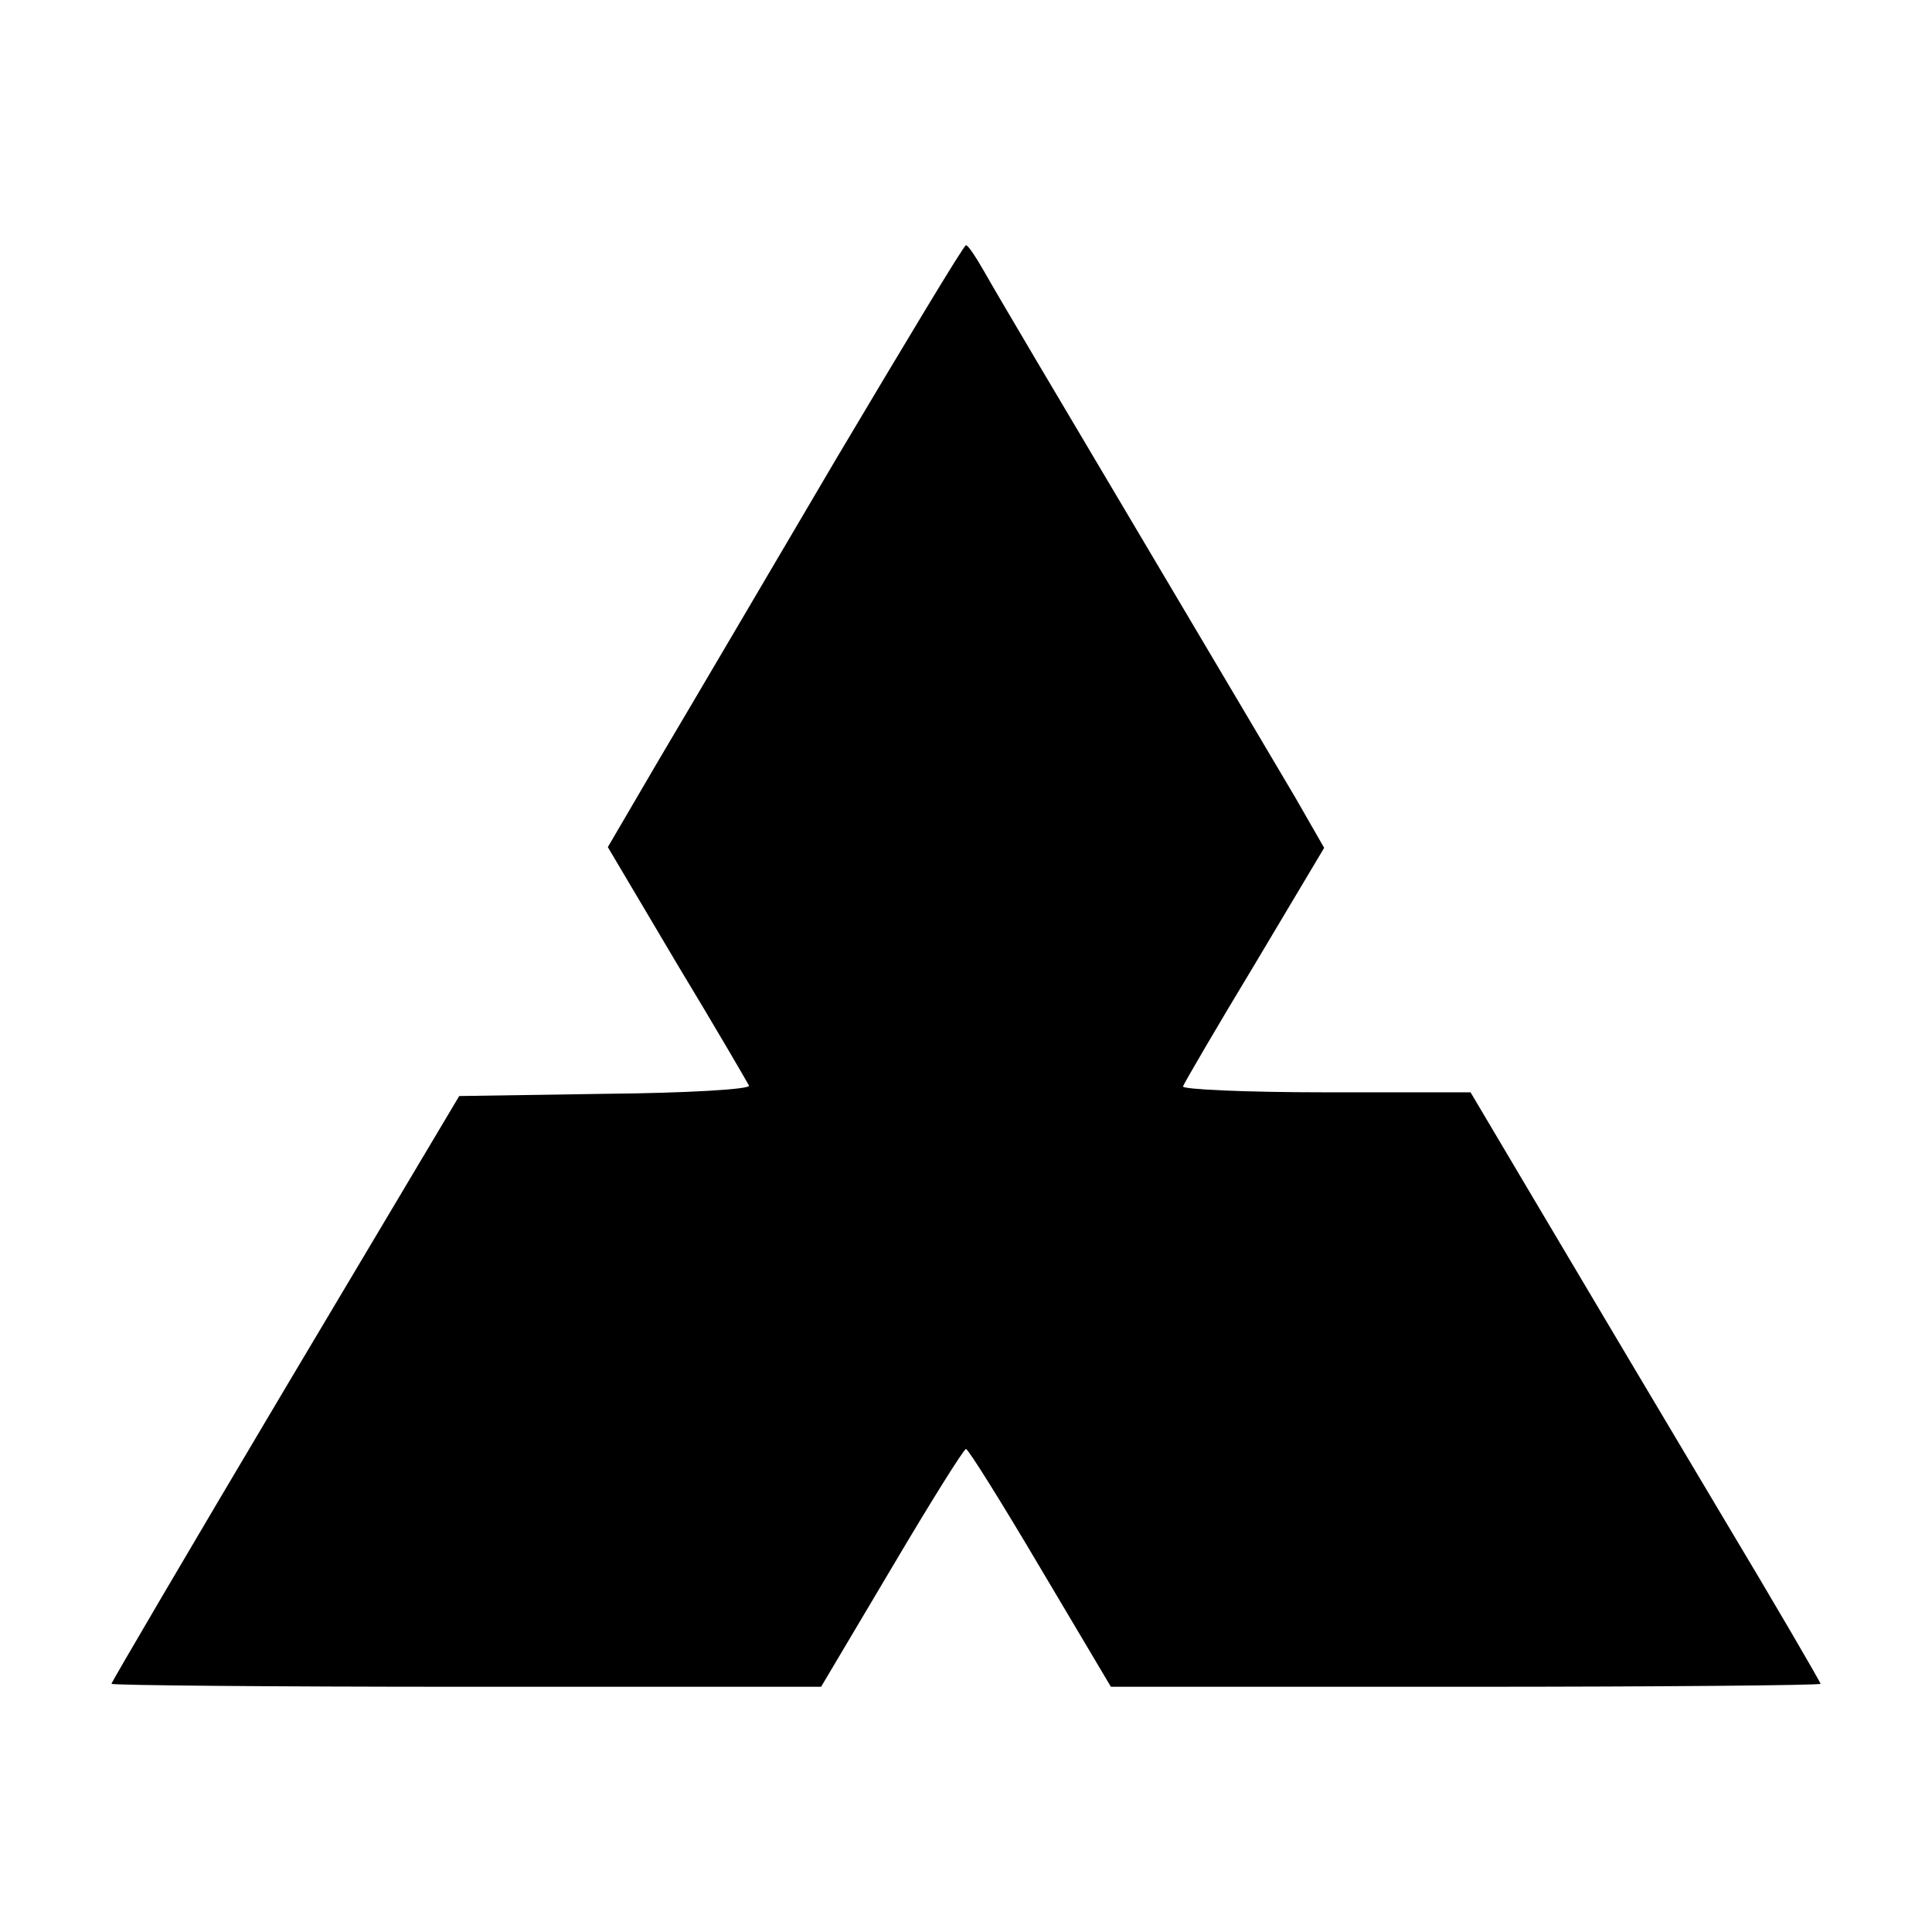 <?xml version="1.0" standalone="no"?>
<!DOCTYPE svg PUBLIC "-//W3C//DTD SVG 20010904//EN"
 "http://www.w3.org/TR/2001/REC-SVG-20010904/DTD/svg10.dtd">
<svg version="1.0" xmlns="http://www.w3.org/2000/svg"
 width="260pt" height="260pt" viewBox="0 0 260 260"
 preserveAspectRatio="xMidYMid meet">
<g transform="translate(0,260) scale(0.1,-0.1)"
fill="#000000" stroke="none">
<path d="M1125 1982 c-93 -158 -200 -340 -238 -404 l-69 -118 93 -157 c52 -86
95 -160 97 -164 2 -5 -85 -10 -193 -11 l-197 -3 -234 -393 c-129 -217 -234
-396 -234 -398 0 -2 215 -4 478 -4 l477 0 95 160 c52 88 97 160 100 160 3 0
48 -72 100 -160 l95 -160 477 0 c263 0 478 2 478 4 0 2 -61 107 -136 232 -75
126 -181 304 -236 397 l-99 167 -196 0 c-107 0 -193 4 -191 8 2 5 45 79 97
165 l93 156 -39 68 c-22 37 -120 203 -218 368 -98 165 -188 317 -199 337 -12
21 -23 38 -26 38 -3 0 -81 -130 -175 -288z"/>
</g>
</svg>
